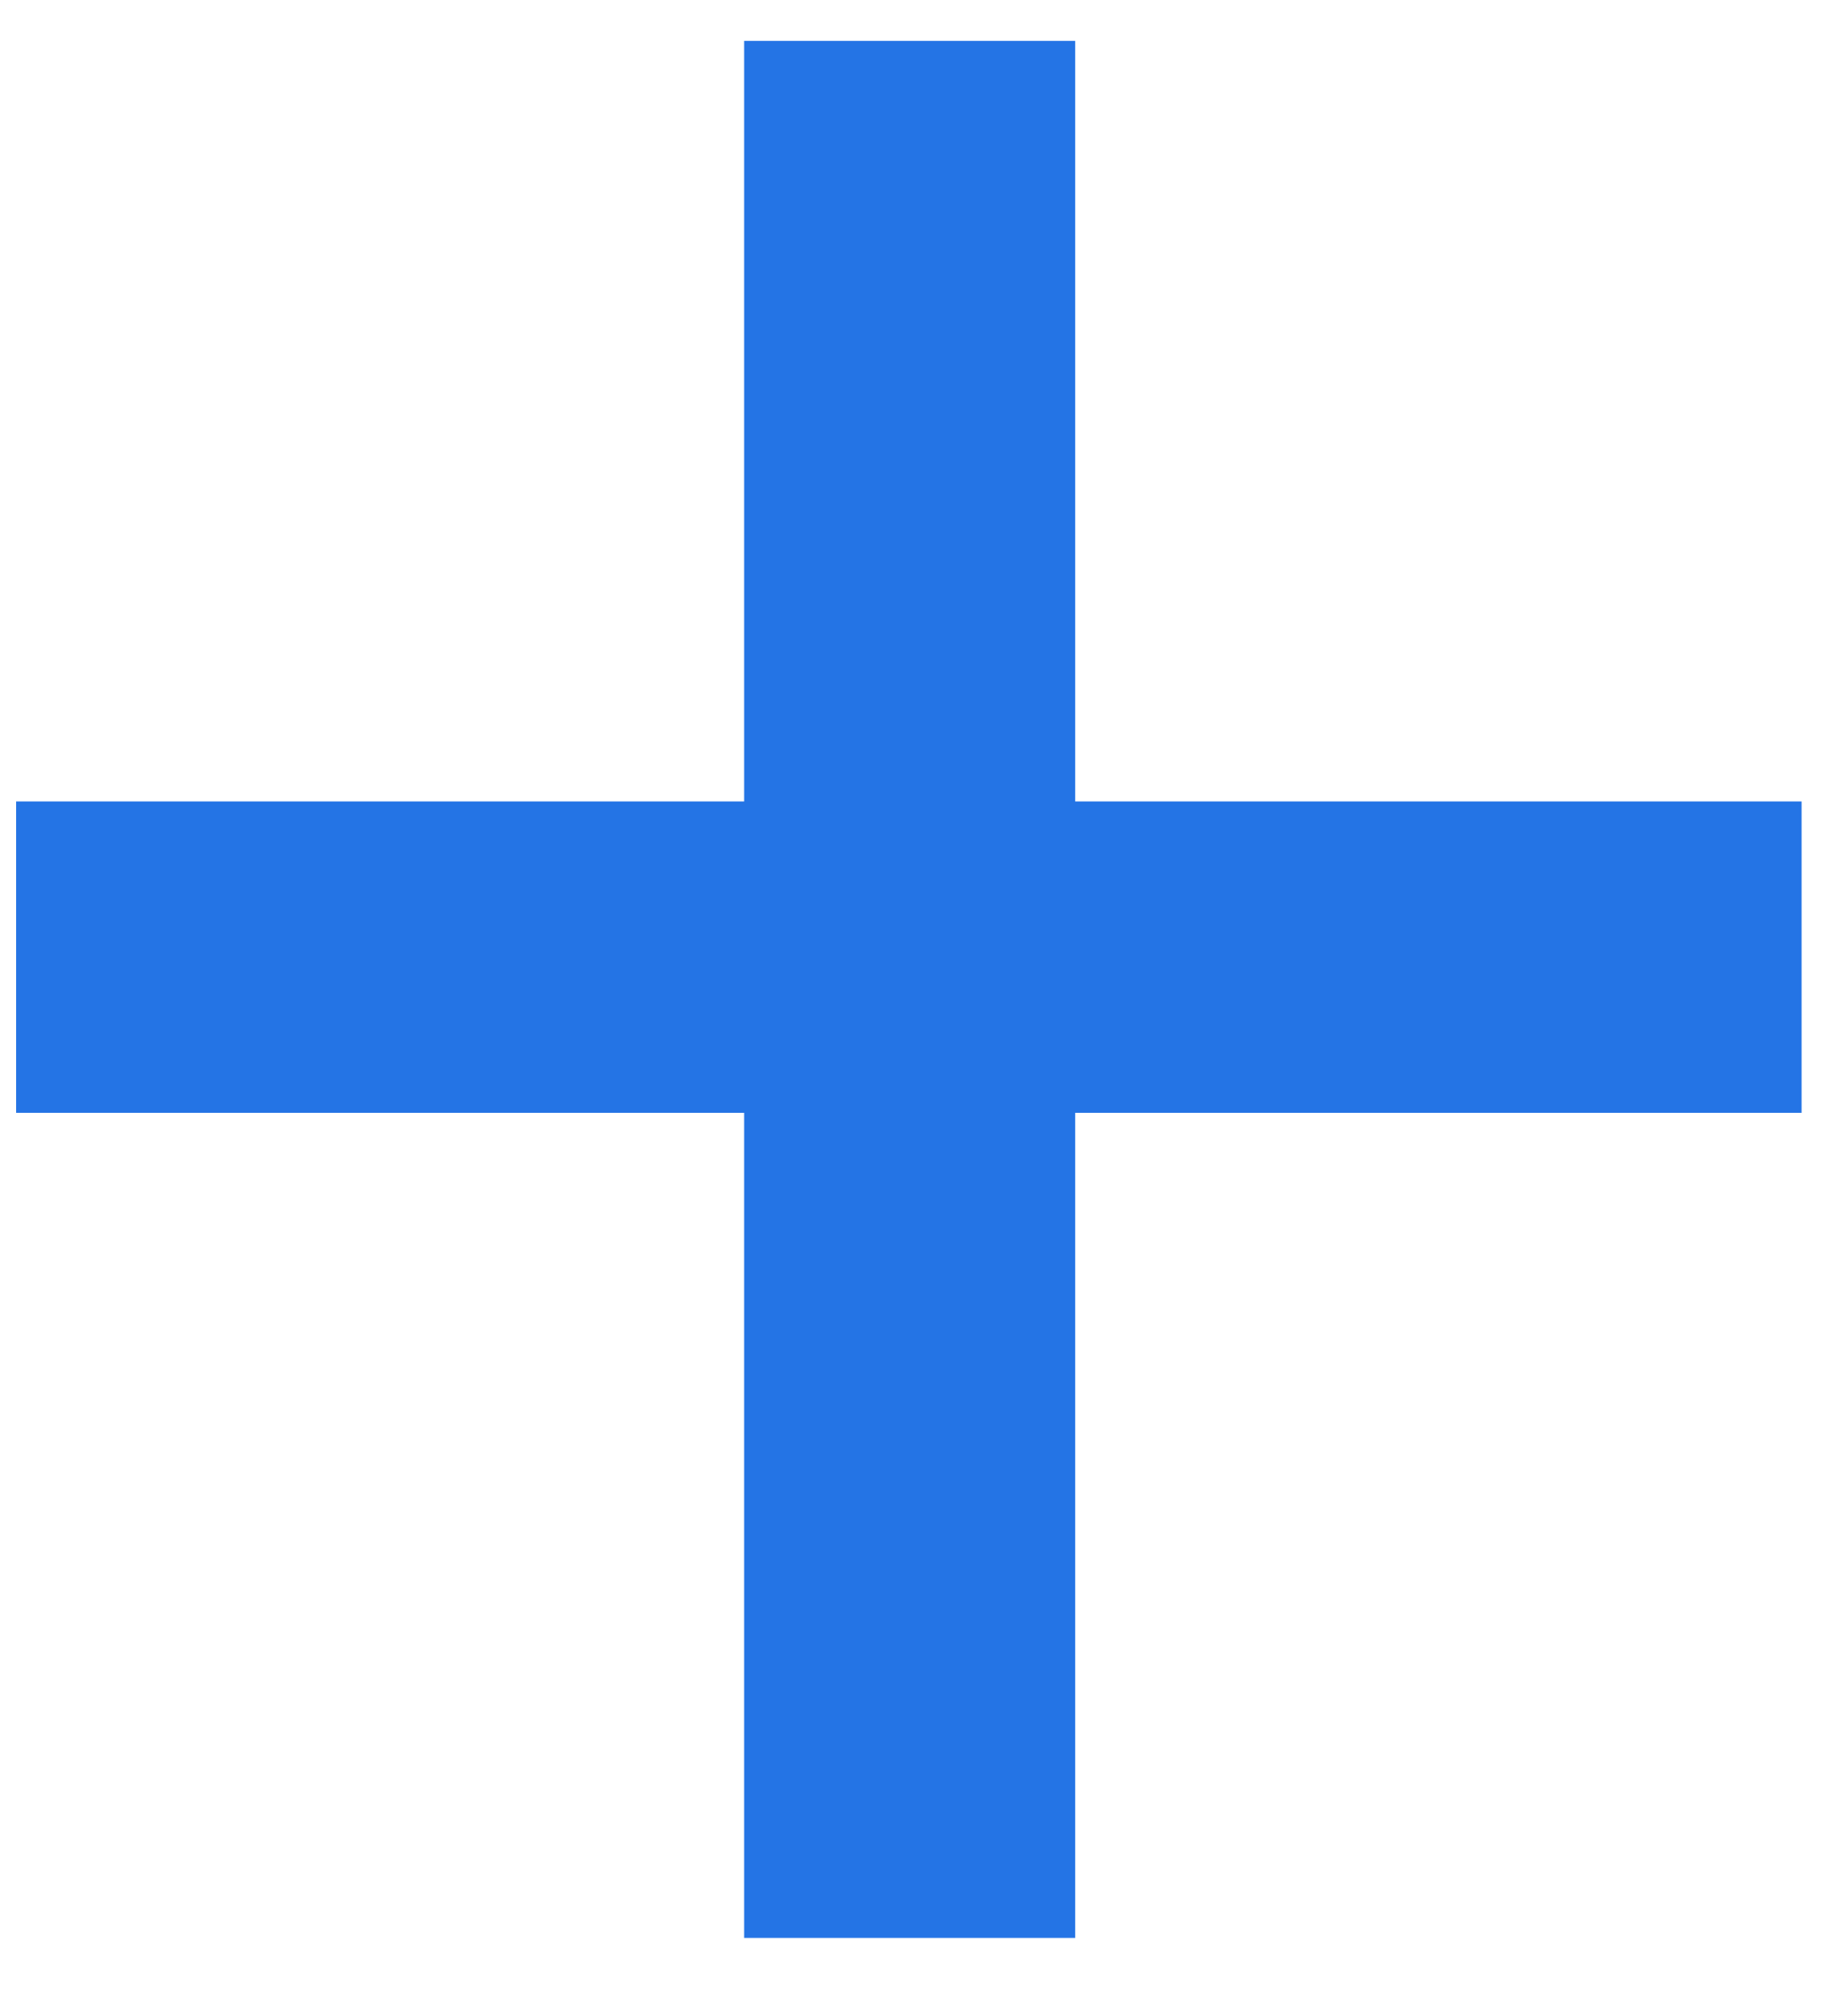 <svg width="10" height="11" viewBox="0 0 10 11" fill="none" xmlns="http://www.w3.org/2000/svg">
<path d="M9.834 4.373V6.072H0.088V4.373H9.834ZM5.869 0.223V10.574H4.062V0.223H5.869Z" fill="#2474E5"/>
</svg>
